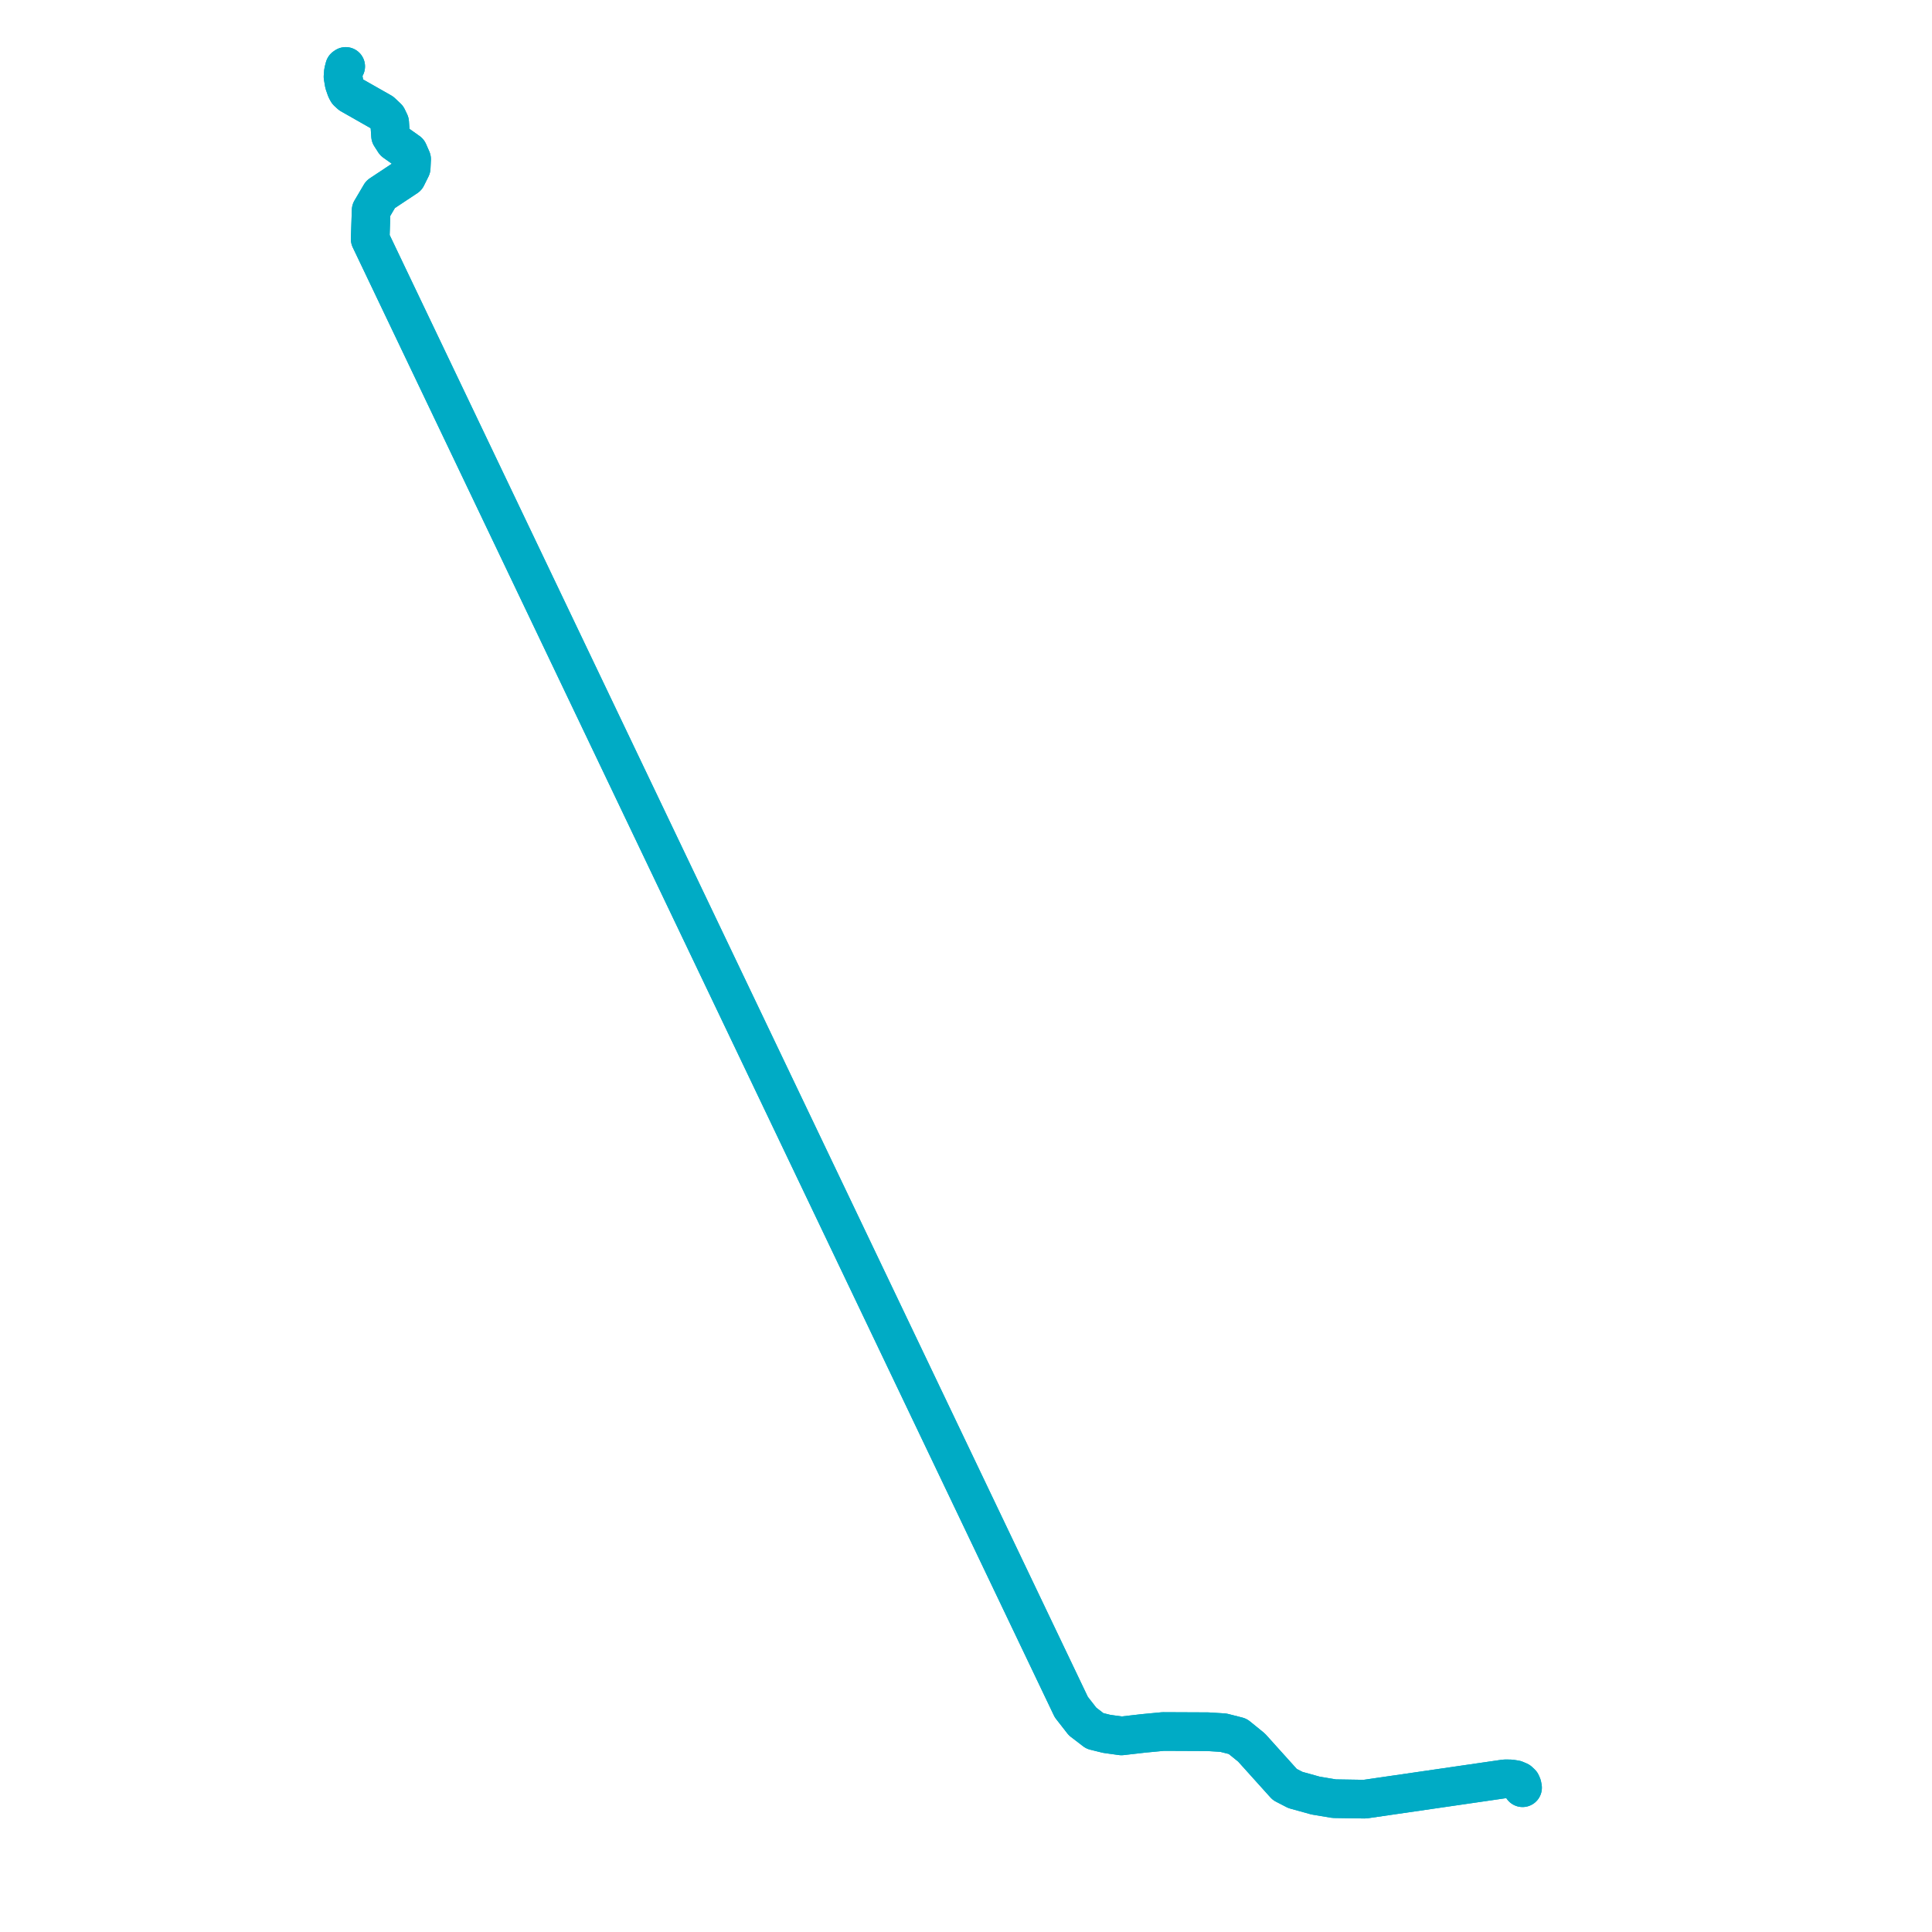     
<svg width="581.762" height="581.762" version="1.1"
     xmlns="http://www.w3.org/2000/svg">

  <title>Plan de ligne</title>
  <desc>Du 2014-05-24 au 9999-01-01</desc>

<path d='M 104.098 20 L 103.759 20.235 L 103.414 21.549 L 103.291 23.098 L 103.637 25.154 L 104.242 26.902 L 104.645 27.636 L 105.538 28.458 L 114.913 33.789 L 116.627 35.405 L 117.332 36.873 L 117.606 40.897 L 118.787 42.733 L 122.963 45.699 L 123.942 47.932 L 123.813 50.575 L 122.445 53.322 L 114.582 58.536 L 111.759 63.324 L 111.471 71.99 L 322.59 514.031 L 325.989 518.388 L 329.675 521.214 L 333.247 522.097 L 337.682 522.715 L 344.365 521.95 L 350.269 521.39 L 363.662 521.449 L 368.385 521.743 L 372.677 522.833 L 376.853 526.218 L 386.876 537.346 L 390.073 538.995 L 396.122 540.673 L 401.738 541.615 L 410.984 541.762 L 453.121 535.639 L 454.835 535.653 L 456.289 535.874 L 457.384 536.331 L 458.061 536.964 L 458.334 537.589 L 458.471 538.318' fill='transparent' stroke='#00abc5' stroke-linecap='round' stroke-linejoin='round' stroke-width='11.635'/><path d='M 104.098 20 L 103.759 20.235 L 103.414 21.549 L 103.291 23.098 L 103.637 25.154 L 104.242 26.902 L 104.645 27.636 L 105.538 28.458 L 114.913 33.789 L 116.627 35.405 L 117.332 36.873 L 117.606 40.897 L 118.787 42.733 L 122.963 45.699 L 123.942 47.932 L 123.813 50.575 L 122.445 53.322 L 114.582 58.536 L 111.759 63.324 L 111.471 71.99 L 322.59 514.031 L 325.989 518.388 L 329.675 521.214 L 333.247 522.097 L 337.682 522.715 L 344.365 521.95 L 350.269 521.39 L 363.662 521.449 L 368.385 521.743 L 372.677 522.833 L 376.853 526.218 L 386.876 537.346 L 390.073 538.995 L 396.122 540.673 L 401.738 541.615 L 410.984 541.762 L 453.121 535.639 L 454.835 535.653 L 456.289 535.874 L 457.384 536.331 L 458.061 536.964 L 458.334 537.589 L 458.471 538.318' fill='transparent' stroke='#00abc5' stroke-linecap='round' stroke-linejoin='round' stroke-width='11.635'/>
</svg>
